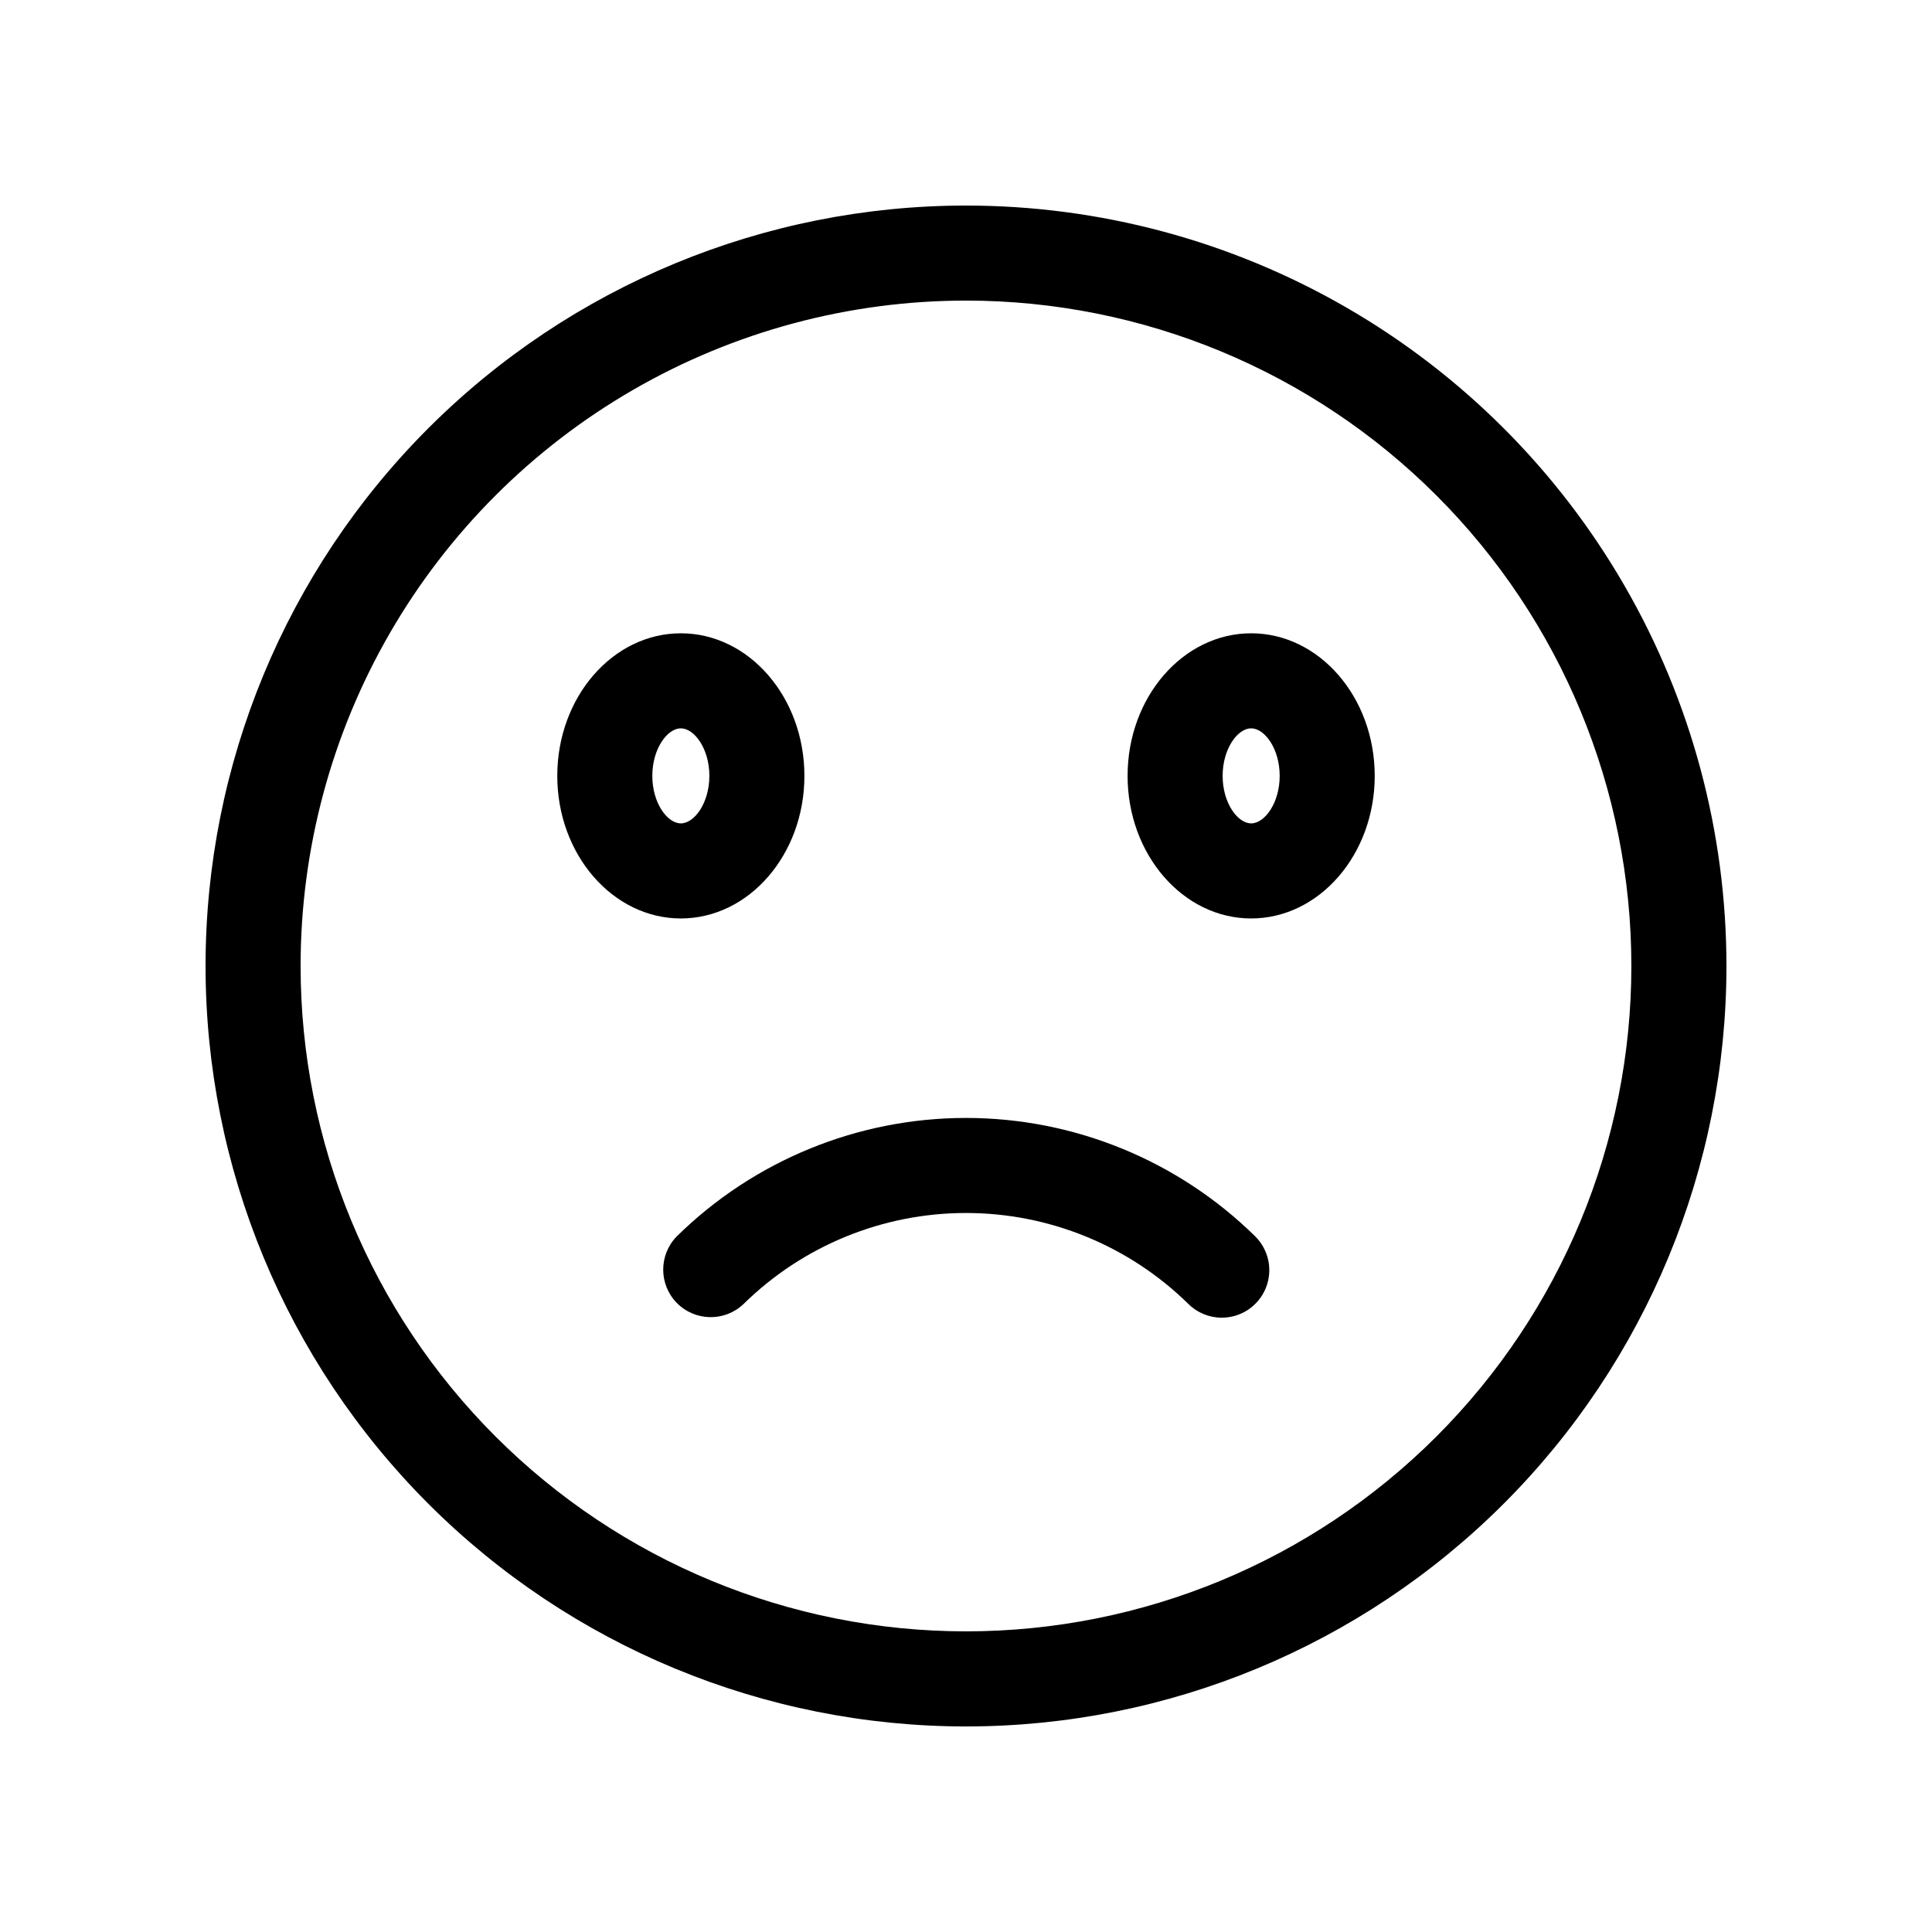 <?xml version="1.0" encoding="UTF-8"?>
<!-- Uploaded to: ICON Repo, www.svgrepo.com, Generator: ICON Repo Mixer Tools -->
<svg fill="#000000" width="800px" height="800px" version="1.1" viewBox="144 144 512 512" xmlns="http://www.w3.org/2000/svg">
 <g>
  <path d="m400 223.66c46.766 0 91.617 18.578 124.68 51.648 33.07 33.07 51.648 77.918 51.648 124.69 0 46.766-18.578 91.617-51.648 124.68-33.066 33.07-77.918 51.648-124.68 51.648-46.77 0-91.617-18.578-124.69-51.648-33.07-33.066-51.648-77.918-51.648-124.68 0-30.953 8.148-61.363 23.625-88.168 15.477-26.805 37.738-49.066 64.543-64.543 26.805-15.477 57.215-23.625 88.168-23.625m0-25.191v0.004c-53.449 0-104.71 21.23-142.5 59.023s-59.023 89.051-59.023 142.5c0 53.445 21.23 104.7 59.023 142.5 37.793 37.793 89.051 59.027 142.5 59.027 53.445 0 104.7-21.234 142.5-59.027 37.793-37.793 59.027-89.051 59.027-142.5 0-35.375-9.312-70.129-27-100.76-17.688-30.637-43.129-56.078-73.762-73.766-30.637-17.688-65.387-26.996-100.76-26.996z"/>
  <path d="m324.43 387.4c-18.035 0-32.746-16.93-32.746-37.785 0-20.859 14.711-37.785 32.746-37.785 18.035 0 32.746 16.93 32.746 37.785 0.004 20.859-14.707 37.785-32.746 37.785zm0-50.383c-3.578 0-7.559 5.391-7.559 12.594s3.981 12.594 7.559 12.594 7.559-5.391 7.559-12.594c0-7.199-3.981-12.59-7.559-12.59z"/>
  <path d="m475.57 387.4c-18.035 0-32.746-16.93-32.746-37.785 0-20.859 14.711-37.785 32.746-37.785 18.035 0 32.746 16.93 32.746 37.785 0 20.859-14.711 37.785-32.746 37.785zm0-50.383c-3.578 0-7.559 5.391-7.559 12.594s3.981 12.594 7.559 12.594c3.578 0 7.559-5.391 7.559-12.594 0-7.199-3.981-12.59-7.559-12.59z"/>
  <path d="m467.76 493.2c-3.301 0-6.469-1.305-8.816-3.629-15.727-15.457-36.895-24.117-58.945-24.117s-43.223 8.66-58.945 24.117c-4.977 4.754-12.84 4.633-17.672-0.262-4.828-4.898-4.836-12.766-0.016-17.672 20.441-20.105 47.961-31.371 76.633-31.371 28.668 0 56.188 11.266 76.629 31.371 3.633 3.586 4.746 9.008 2.812 13.734-1.93 4.727-6.523 7.816-11.629 7.828z"/>
 </g>
</svg>